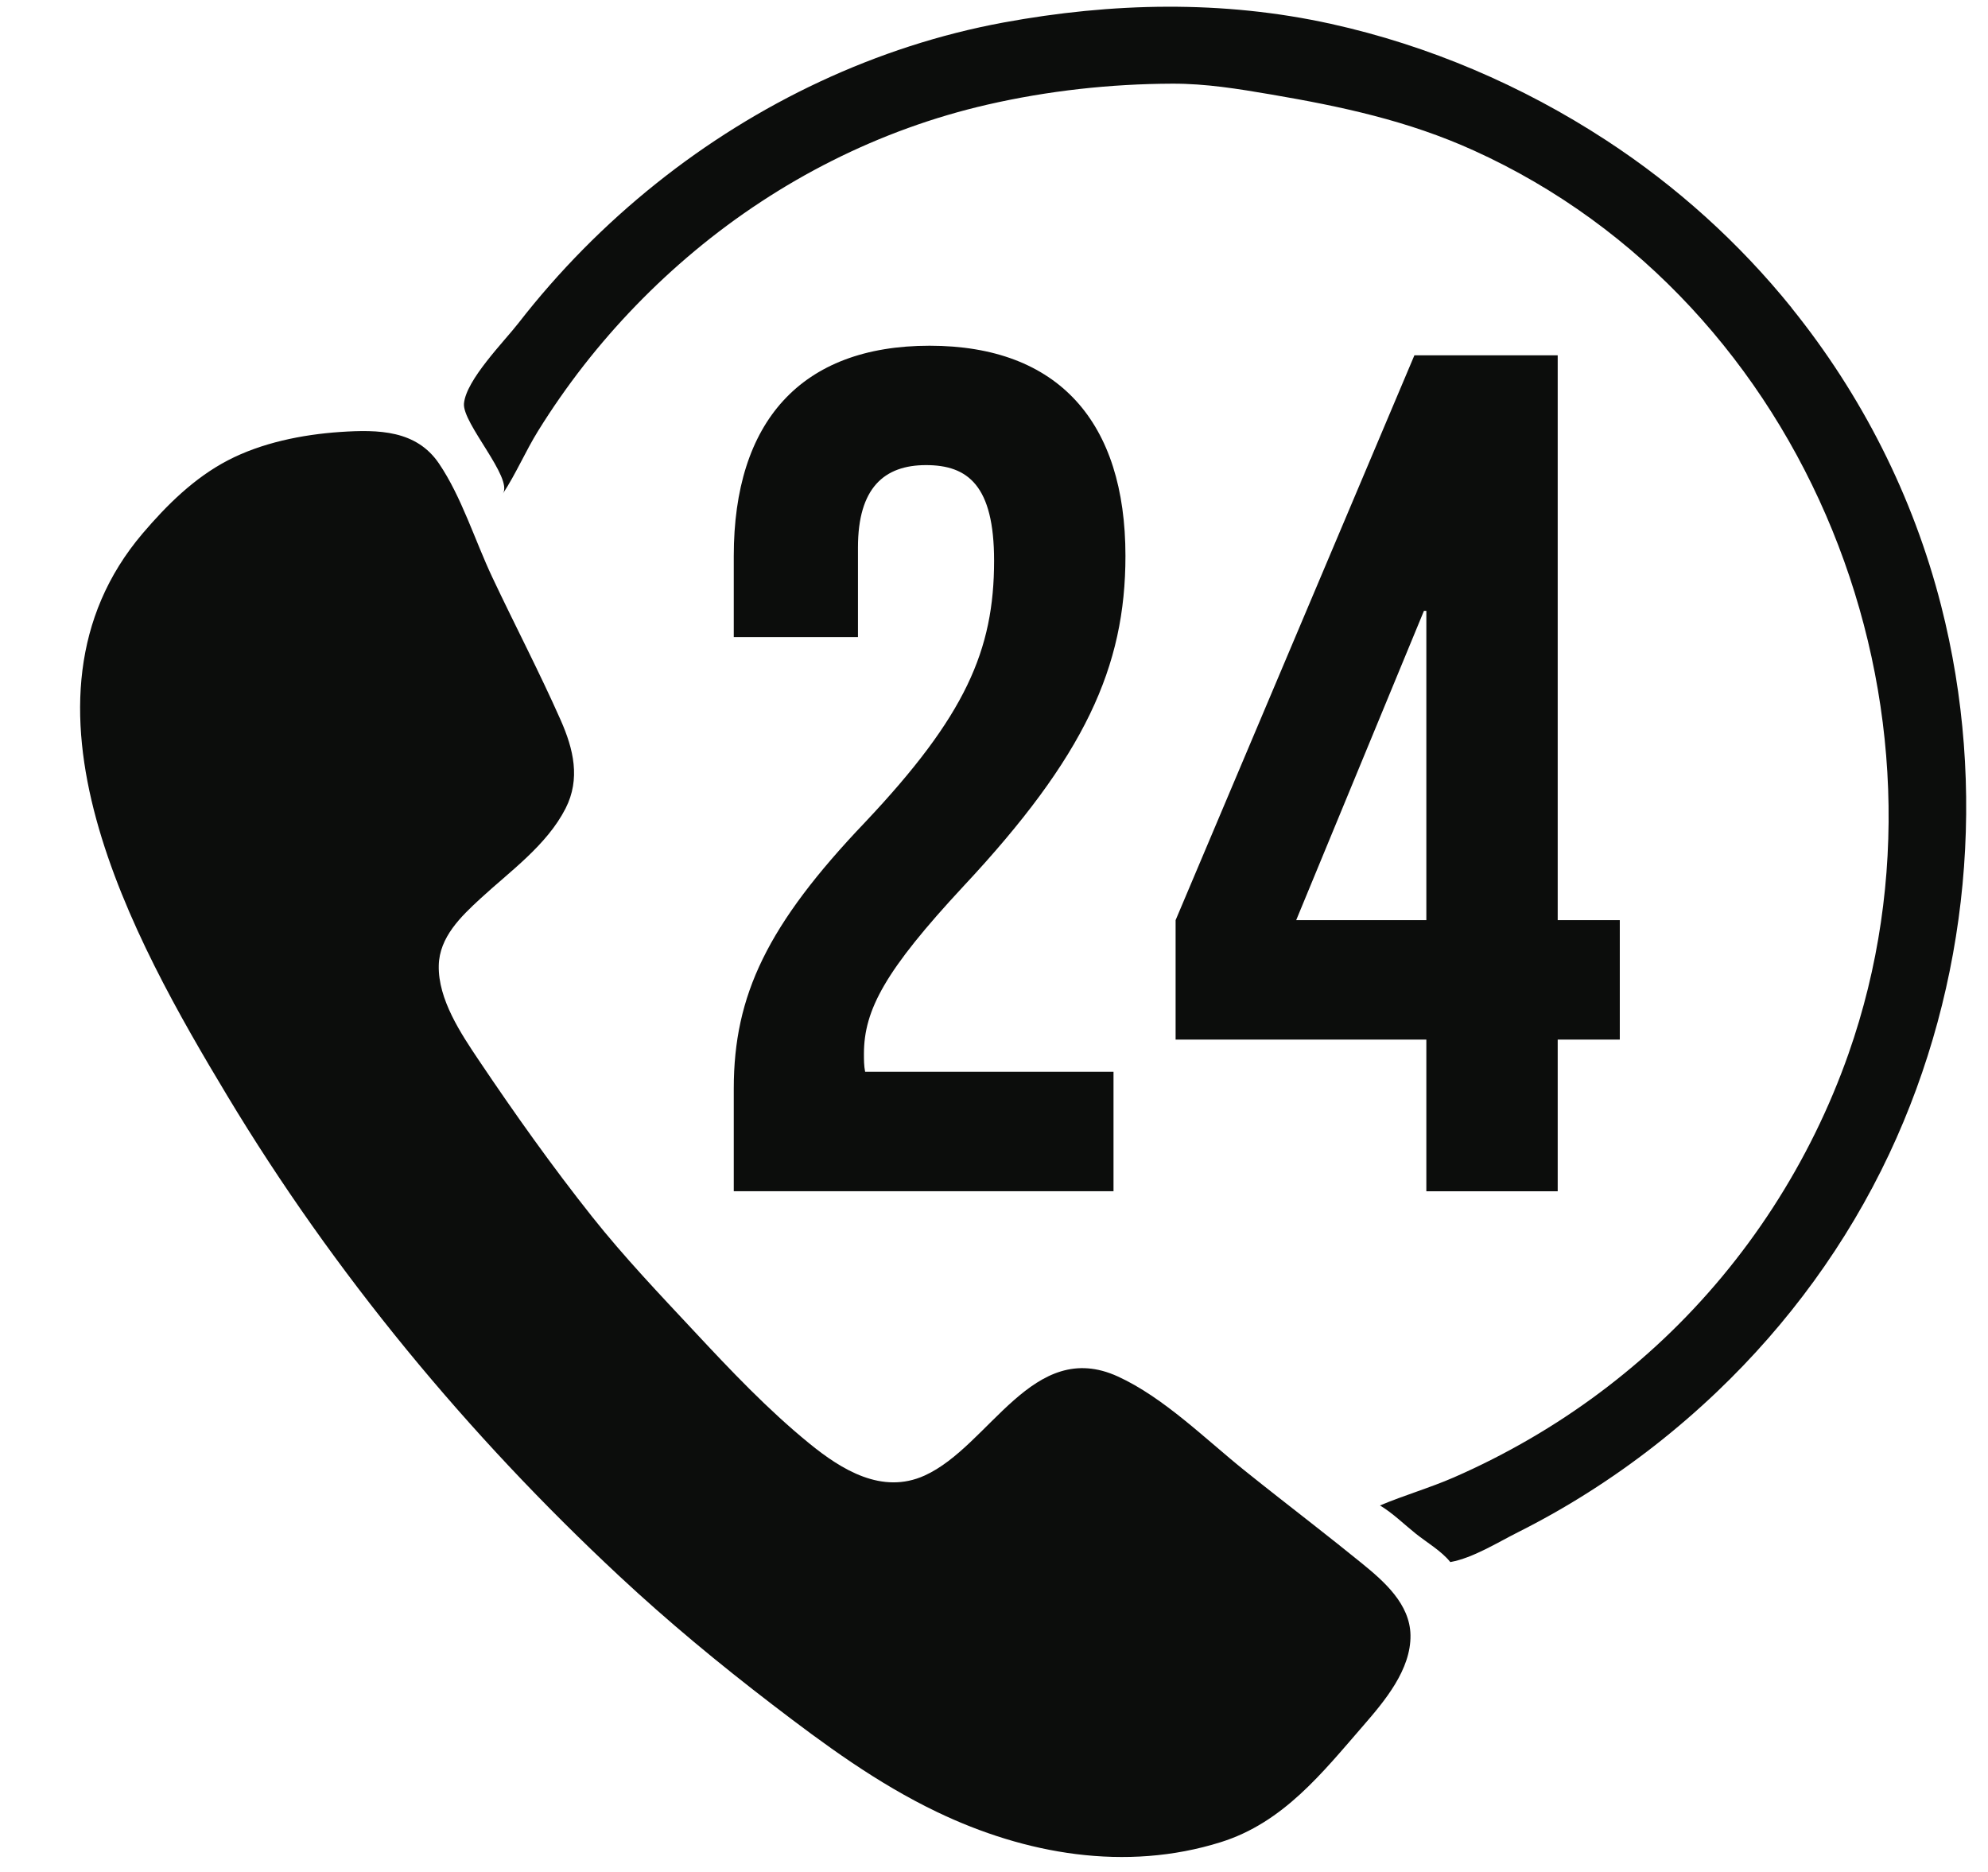 <?xml version="1.0" encoding="UTF-8" standalone="no"?><svg xmlns="http://www.w3.org/2000/svg" xmlns:xlink="http://www.w3.org/1999/xlink" fill="#0c0d0c" height="420.2" preserveAspectRatio="xMidYMid meet" version="1" viewBox="-18.0 -1.5 446.3 420.2" width="446.3" zoomAndPan="magnify"><g id="change1_1"><path d="m287.73,349.44c5,4.06,10.8,9.13,10.92,16.12.13,7.75-5.81,14.81-10.57,20.29-9.25,10.65-18,21.8-32.03,26.19-21.35,6.69-43.9,2.72-63.7-6.78-13.47-6.46-25.19-15.09-36.96-24.11-11.93-9.14-23.39-18.61-34.4-28.88-33.96-31.68-63.99-67.94-87.95-107.76-21.05-34.99-51.09-88.58-19.01-126.27,5.46-6.41,11.58-12.46,19.11-16.39s16.65-5.8,25.25-6.38,17.08-.4,22.15,7.07,8.04,17.19,11.99,25.57c5.04,10.69,10.56,21.24,15.34,32.04,2.88,6.51,4.49,13.19,1.09,19.85-4.23,8.26-12.4,14.04-19.09,20.2-4.38,4.04-9.24,8.67-9.37,15.05-.16,7.61,4.97,15.27,9.02,21.3,8.05,11.98,16.45,23.8,25.43,35.11,7.14,8.99,15.07,17.32,22.91,25.71,8.17,8.76,16.49,17.55,25.79,25.13,7.32,5.98,16.39,11.55,25.92,7.24,14.67-6.64,24.26-31,43.41-22.23,10.27,4.71,19.57,13.98,28.34,21.03,5.15,4.14,10.37,8.19,15.57,12.27,3.63,2.85,7.25,5.71,10.83,8.62Zm-141-106.58v23.05h85.25v-26.81h-55.76c-.27-1.34-.27-2.68-.27-4.02,0-9.92,4.83-18.77,22.25-37.53,27.34-29.22,36.46-49.33,36.46-74.26,0-30.02-15.01-47.18-43.97-47.18s-43.96,17.16-43.96,47.18v18.23h27.88v-20.11c0-13.4,5.9-18.5,15.28-18.5s15.28,4.56,15.28,21.45c0,20.11-6.43,34.85-28.95,58.71-21.98,23.05-29.49,38.87-29.49,59.78Zm237.48-175.27c-11.74-14.54-25.79-27.27-41.69-37.64-18.79-12.26-39.78-21.25-61.7-26.09-24.3-5.37-49.17-4.8-73.58-.3-28.45,5.26-55.28,18.05-77.85,36.07-11.52,9.19-21.95,19.75-30.99,31.39-3.23,4.16-11.76,12.73-12.24,18.07-.39,4.44,11.07,16.69,8.73,20.23,2.94-4.45,5.09-9.54,7.92-14.1,3.14-5.07,6.56-9.96,10.22-14.66,7.35-9.41,15.7-18.03,24.87-25.68,19.06-15.89,41.55-27.33,65.75-32.89,13.59-3.12,27.6-4.66,41.54-4.71,7.55-.02,14.73,1.16,22.13,2.42,15.81,2.7,30.75,5.88,45.51,12.57,75.34,34.12,111.29,125.57,84.16,202.77-8.54,24.29-22.84,46.42-41.58,64.1-9.08,8.56-19.14,16.07-29.93,22.34-5.52,3.21-11.23,6.11-17.09,8.67-5.44,2.37-11.16,4.01-16.59,6.3,2.86,1.71,5.41,4.23,8.01,6.31,2.47,1.98,5.81,3.92,7.78,6.4,5.07-.91,10.54-4.36,15.12-6.66,5.42-2.72,10.71-5.71,15.83-8.96,10.33-6.54,20.01-14.12,28.87-22.56,16.05-15.29,29.25-33.35,38.7-53.41,17.96-38.14,22.09-82.31,11.66-123.14-6.3-24.65-17.87-47.36-33.58-66.83Zm-52.51,10.67v126.8h13.94v26.81h-13.94v34.05h-29.49v-34.05h-56.29v-26.81l53.61-126.8h32.17Zm-29.49,57.37h-.54l-28.68,69.43h29.22v-69.43Z"/></g></svg>